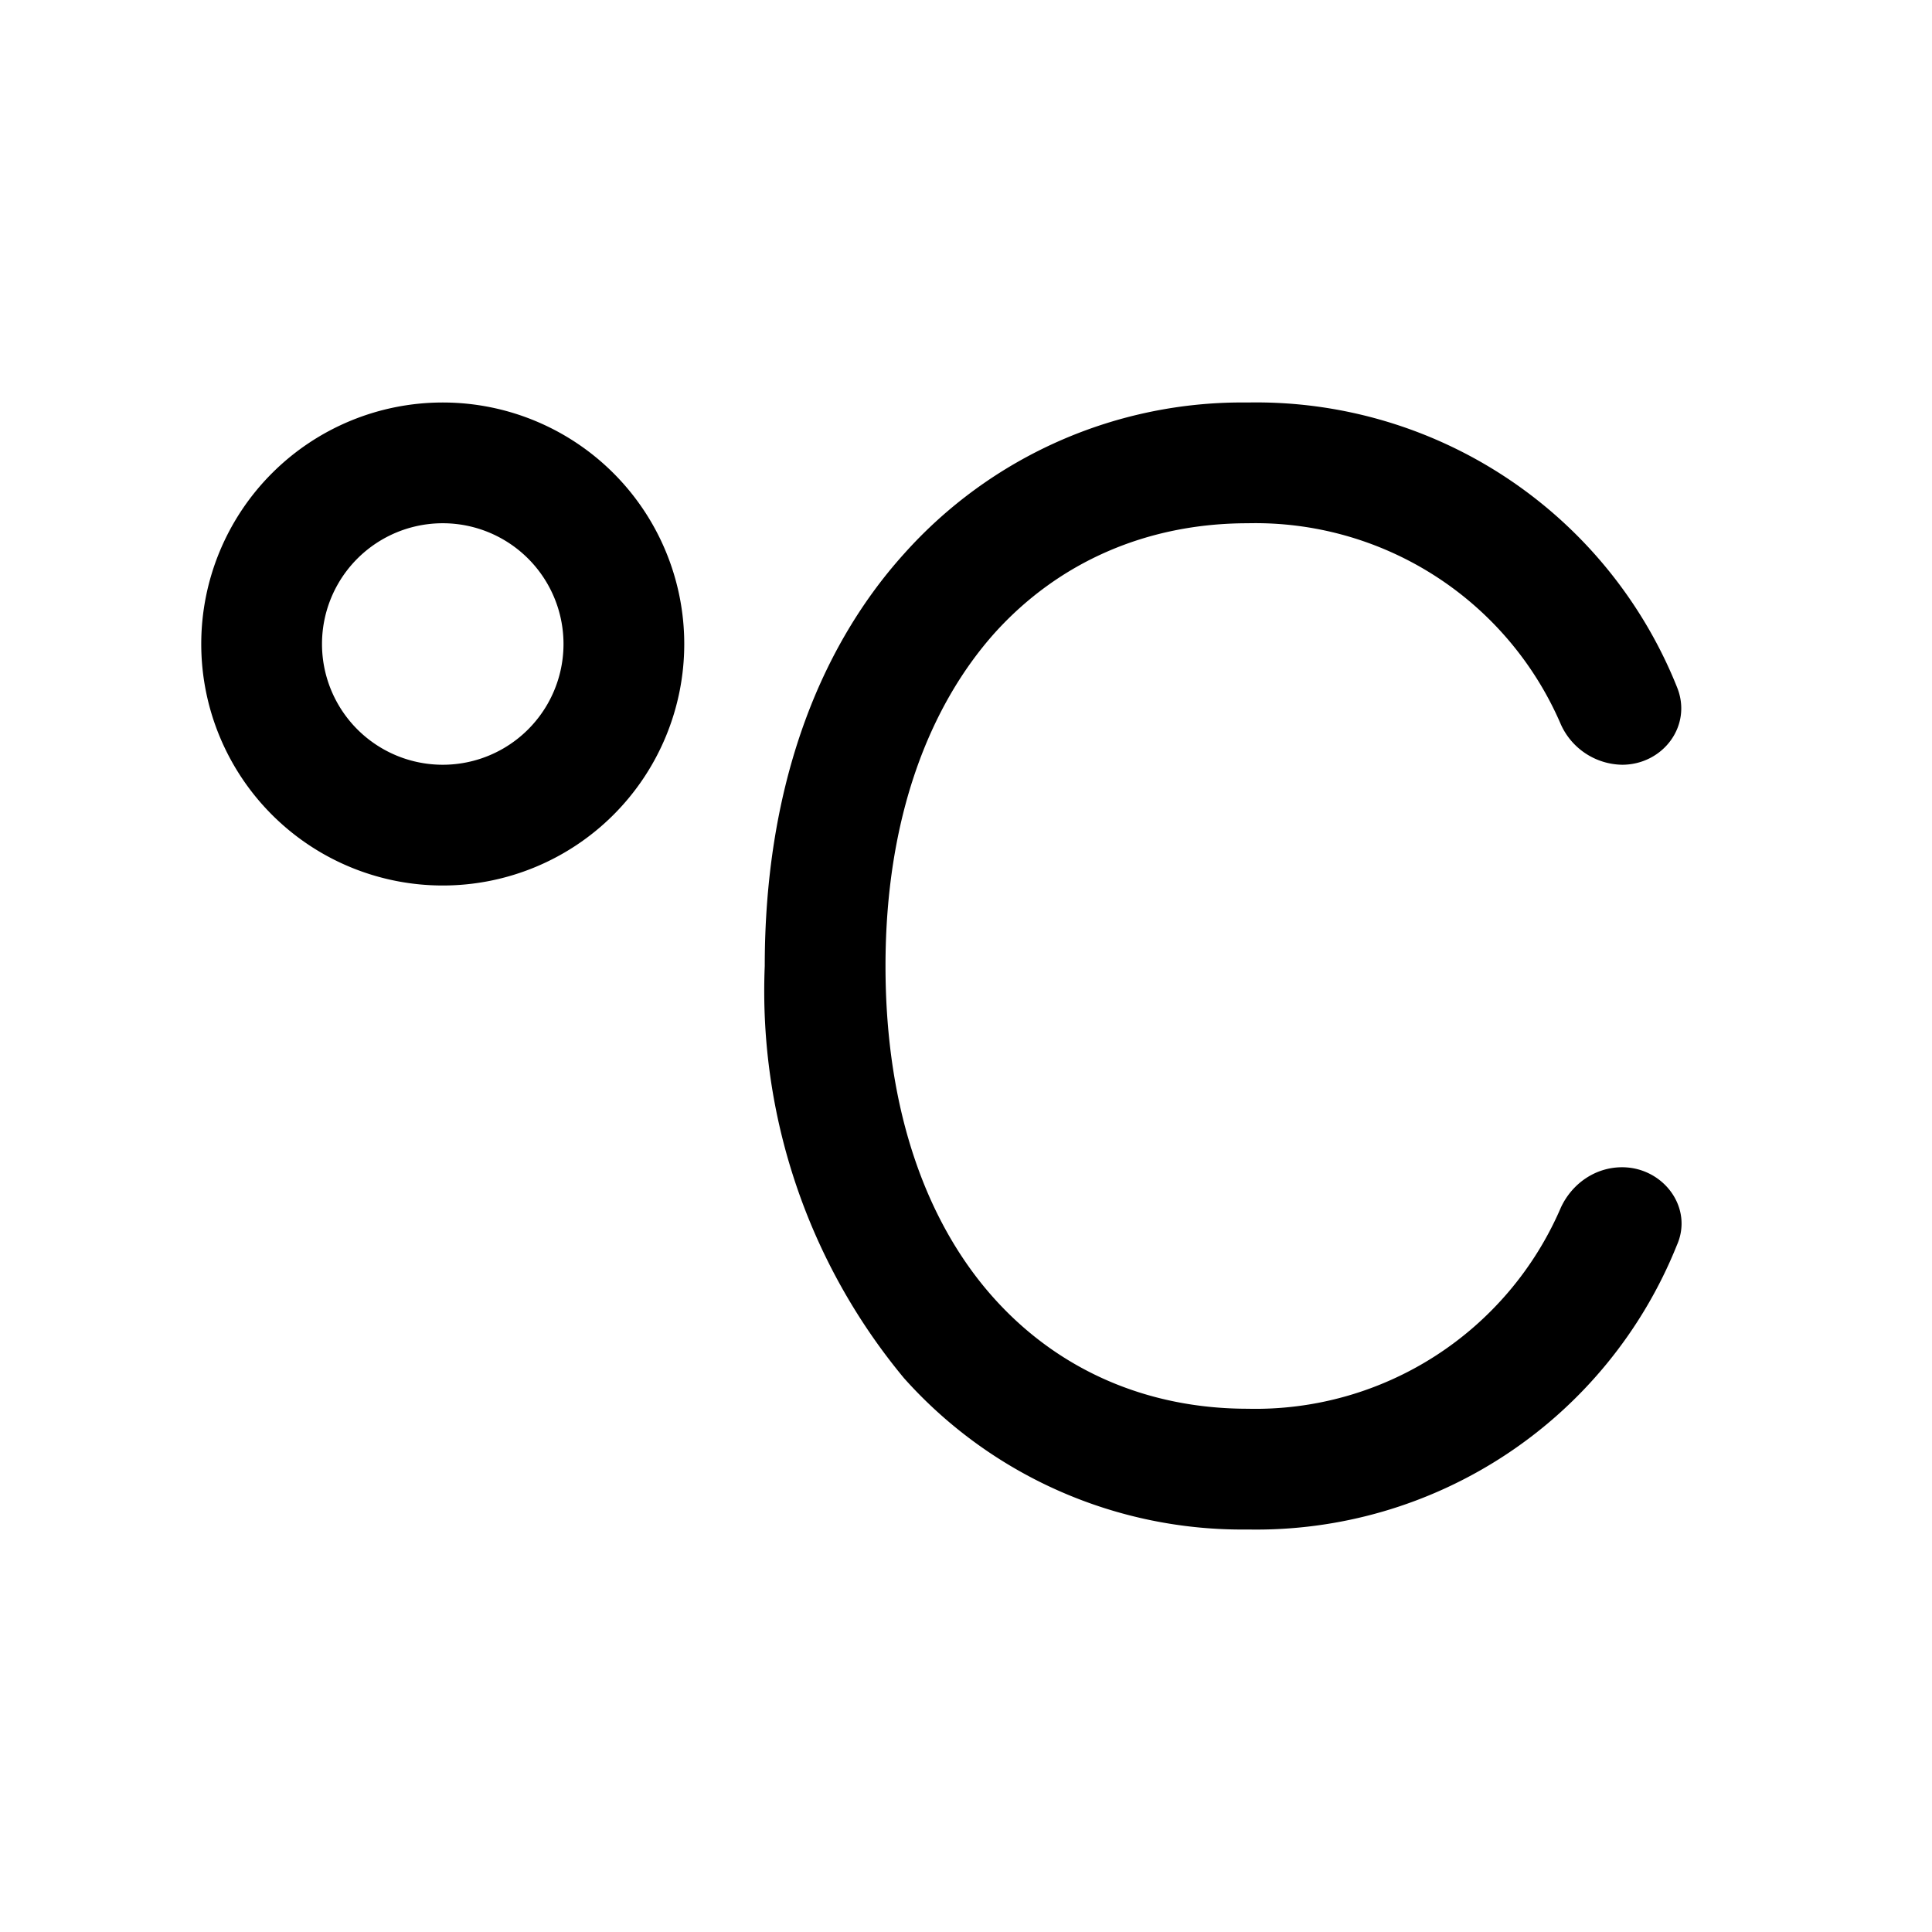 <svg width="24" height="24" viewBox="0 0 24 24" xmlns="http://www.w3.org/2000/svg"><path d="M4 8a1.5 1.5 0 1 1 3 0 1.5 1.5 0 0 1-3 0Zm1.5-3a3 3 0 1 0 0 6 3 3 0 0 0 0-6Zm6.85 2.87c-.8.9-1.35 2.28-1.35 4.13s.54 3.23 1.35 4.13c.8.89 1.9 1.37 3.15 1.37a4.13 4.13 0 0 0 3.89-2.5c.14-.3.43-.5.76-.5.51 0 .89.5.68.97A5.63 5.63 0 0 1 15.5 19a5.63 5.63 0 0 1-4.27-1.88A7.53 7.53 0 0 1 9.5 12c0-2.15.63-3.9 1.73-5.12A5.63 5.63 0 0 1 15.5 5a5.63 5.63 0 0 1 5.33 3.53c.2.48-.17.97-.68.97a.85.85 0 0 1-.76-.5 4.13 4.13 0 0 0-3.89-2.5c-1.25 0-2.35.48-3.15 1.37Z"/></svg>